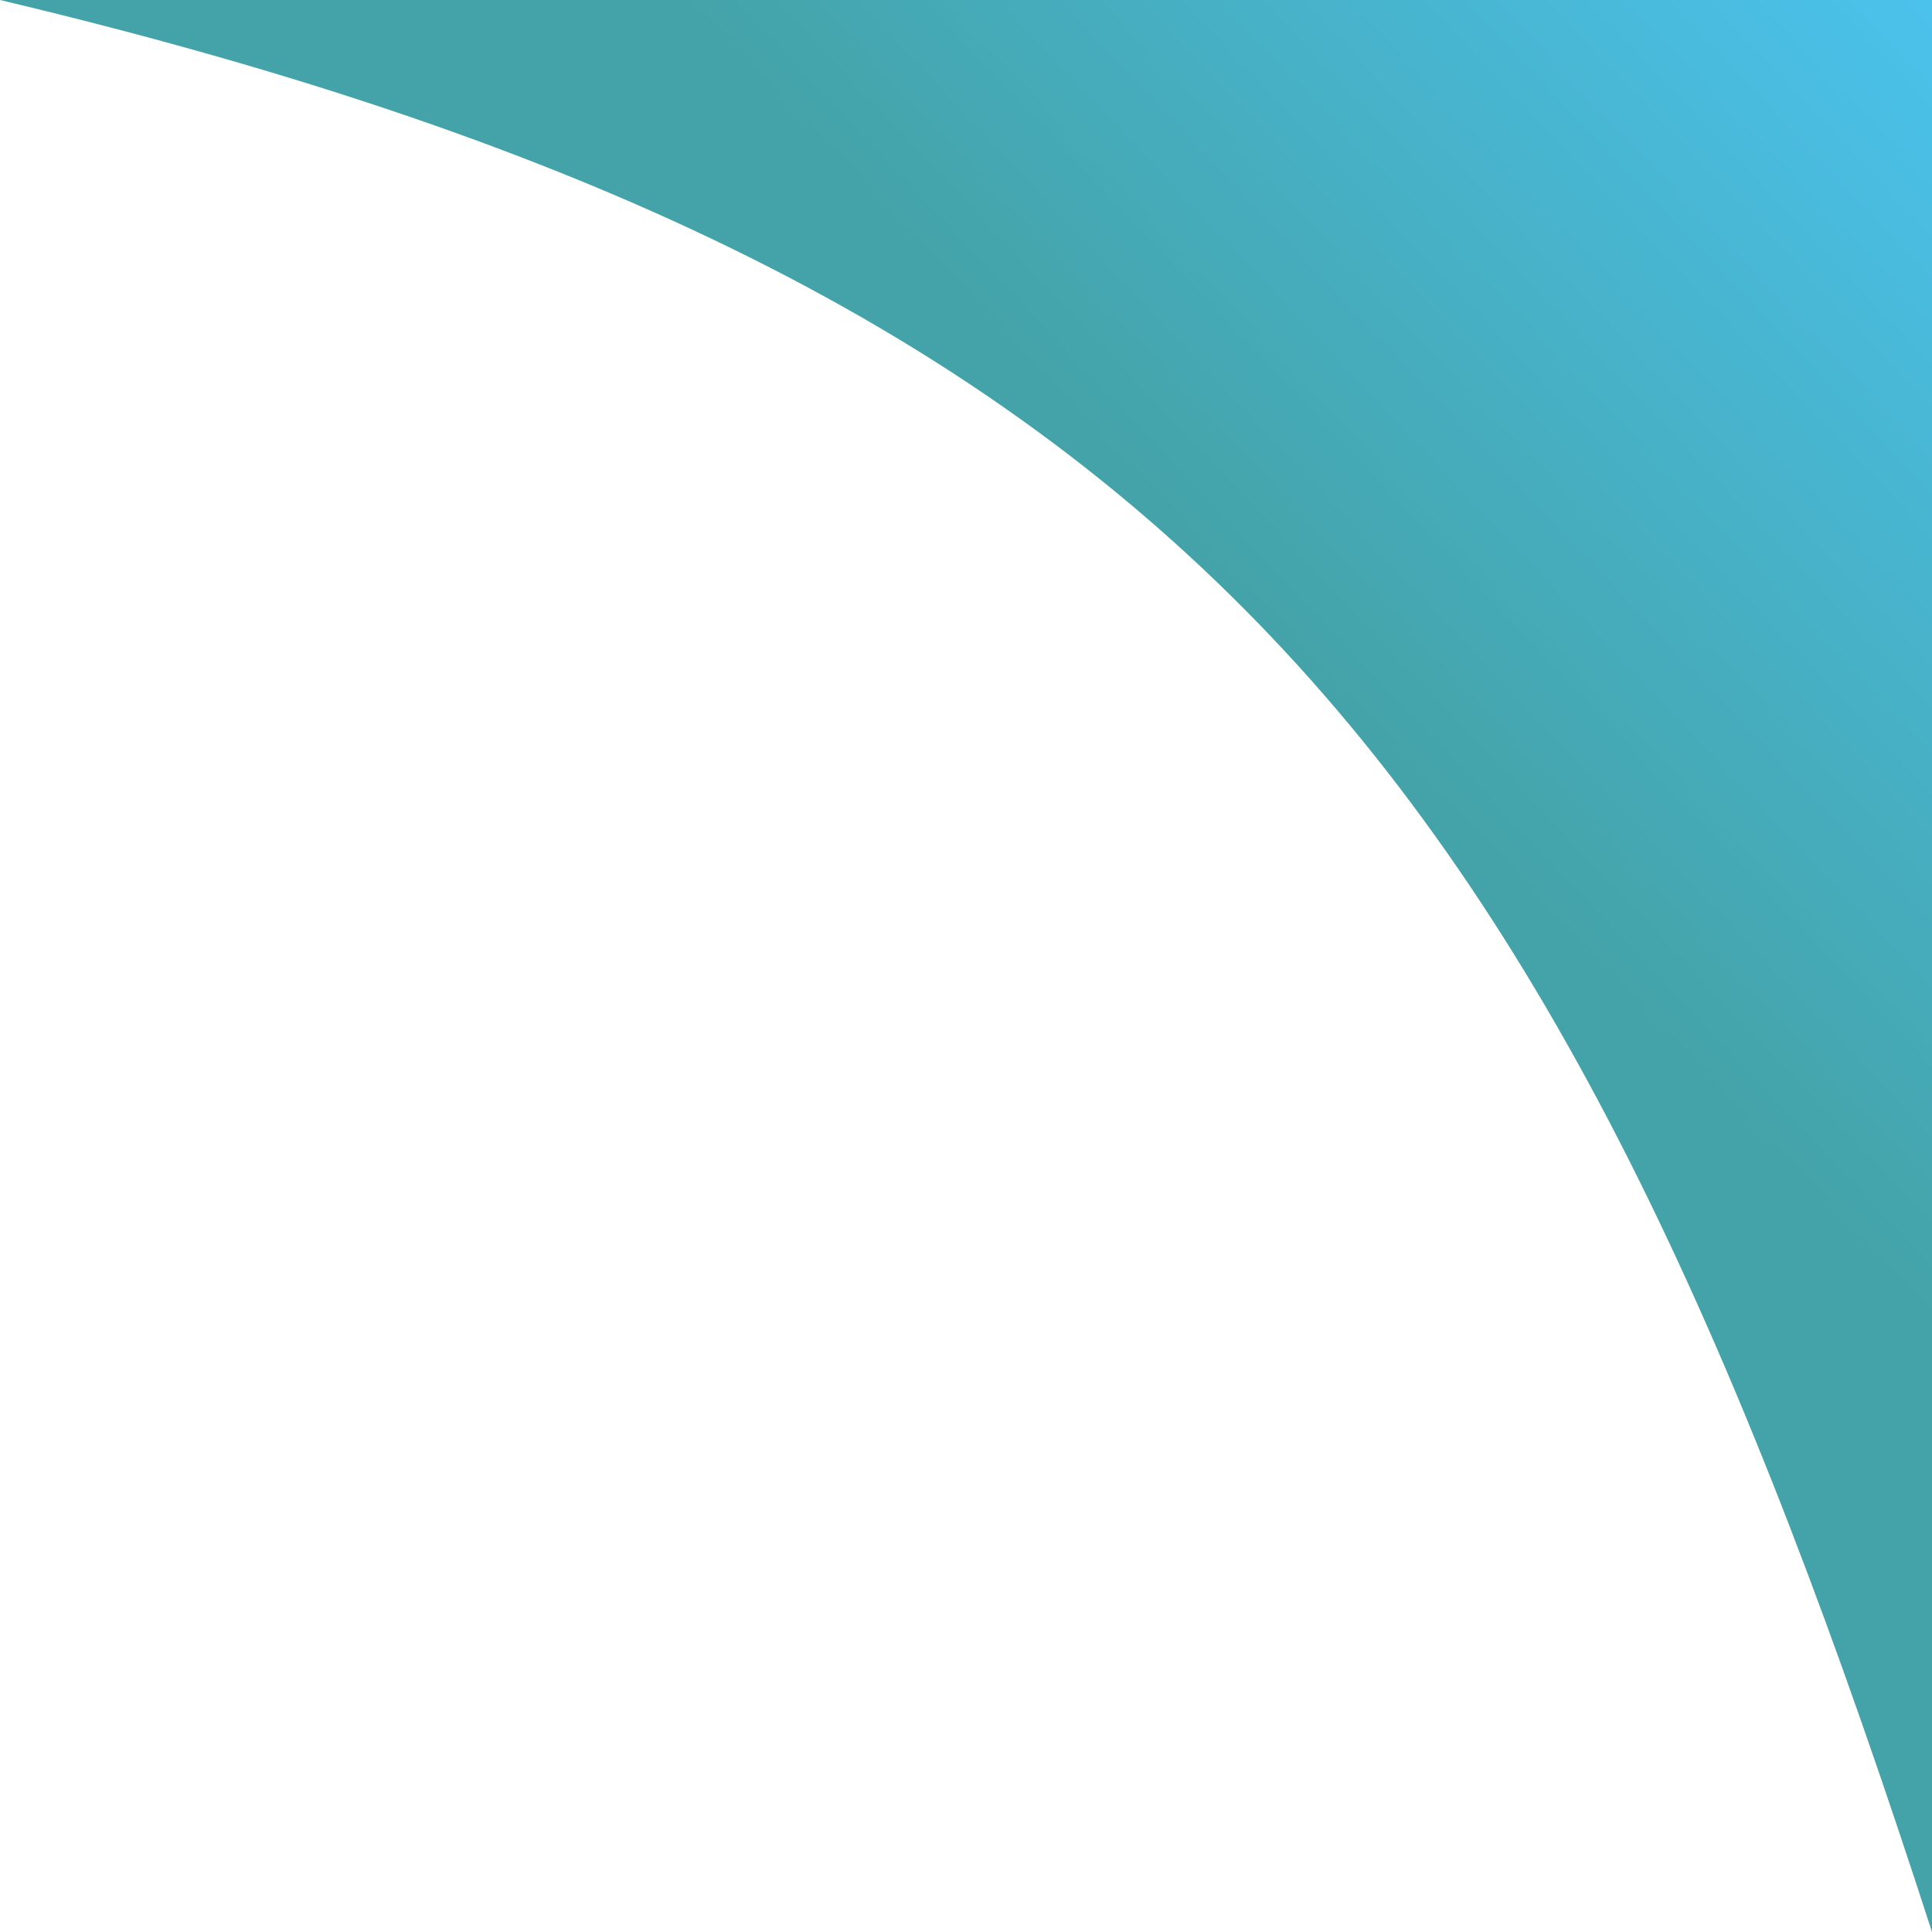 <svg width="160" height="160" viewBox="0 0 160 160" fill="none" xmlns="http://www.w3.org/2000/svg">
<path d="M160 0H0C98.624 23.433 128.961 64.047 160 160V0Z" fill="url(#paint0_linear)"/>
<defs>
<linearGradient id="paint0_linear" x1="160" y1="-6.55651e-06" x2="105" y2="52" gradientUnits="userSpaceOnUse">
<stop stop-color="#4BC2EC"/>
<stop offset="1" stop-color="#44A3A8"/>
</linearGradient>
</defs>
</svg>
